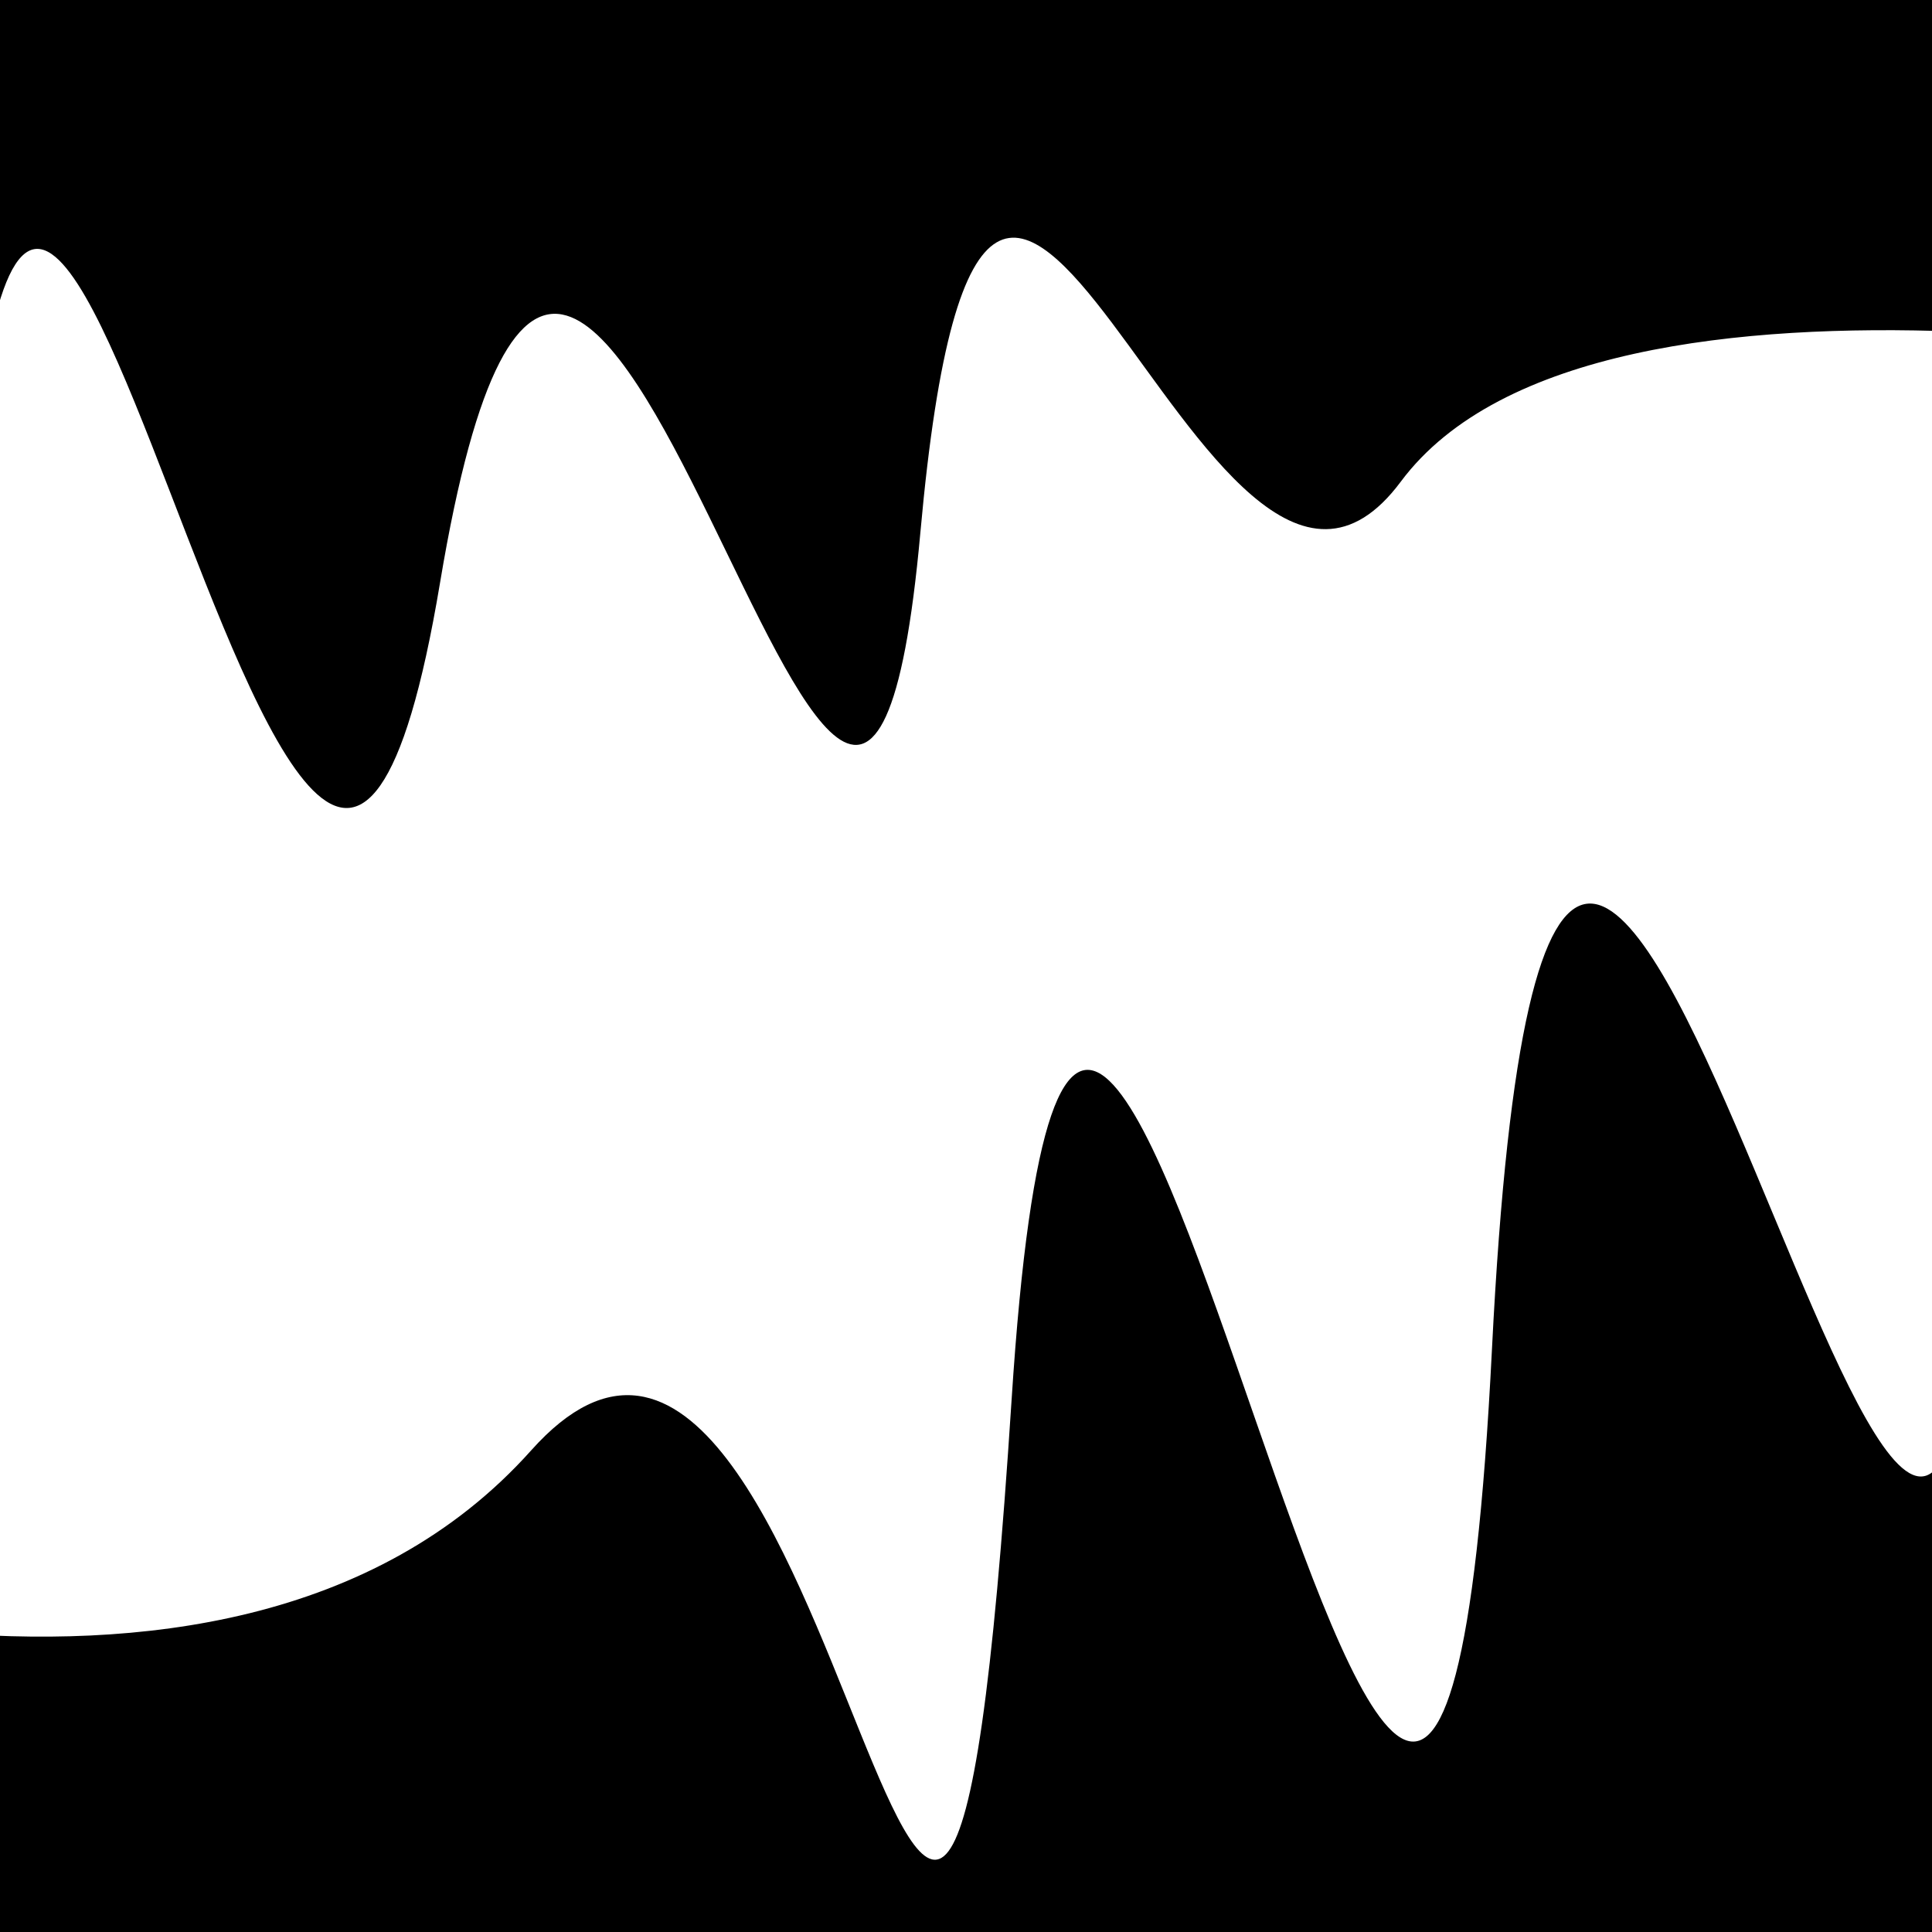 <svg viewBox="0 0 1000 1000" height="1000" width="1000" xmlns="http://www.w3.org/2000/svg">
<rect x="0" y="0" width="1000" height="1000" fill="#ffffff"></rect>
<g transform="rotate(354 500.0 500.0)">
<path d="M -250.0 725.78 S
  70.72  888.45
 250.00  725.78
 398.00 1322.65
 500.00  725.78
 646.83 1386.50
 750.00  725.78
 930.09 1113.40
1000.00  725.78 h 110 V 2000 H -250.0 Z" fill="hsl(124.3, 20%, 21.459%)"></path>
</g>
<g transform="rotate(534 500.0 500.0)">
<path d="M -250.0 725.78 S
 133.78  851.91
 250.00  725.78
 423.90 1111.56
 500.00  725.78
 628.58 1164.04
 750.00  725.78
 903.41 1329.78
1000.00  725.78 h 110 V 2000 H -250.0 Z" fill="hsl(184.3, 20%, 36.459%)"></path>
</g>
</svg>